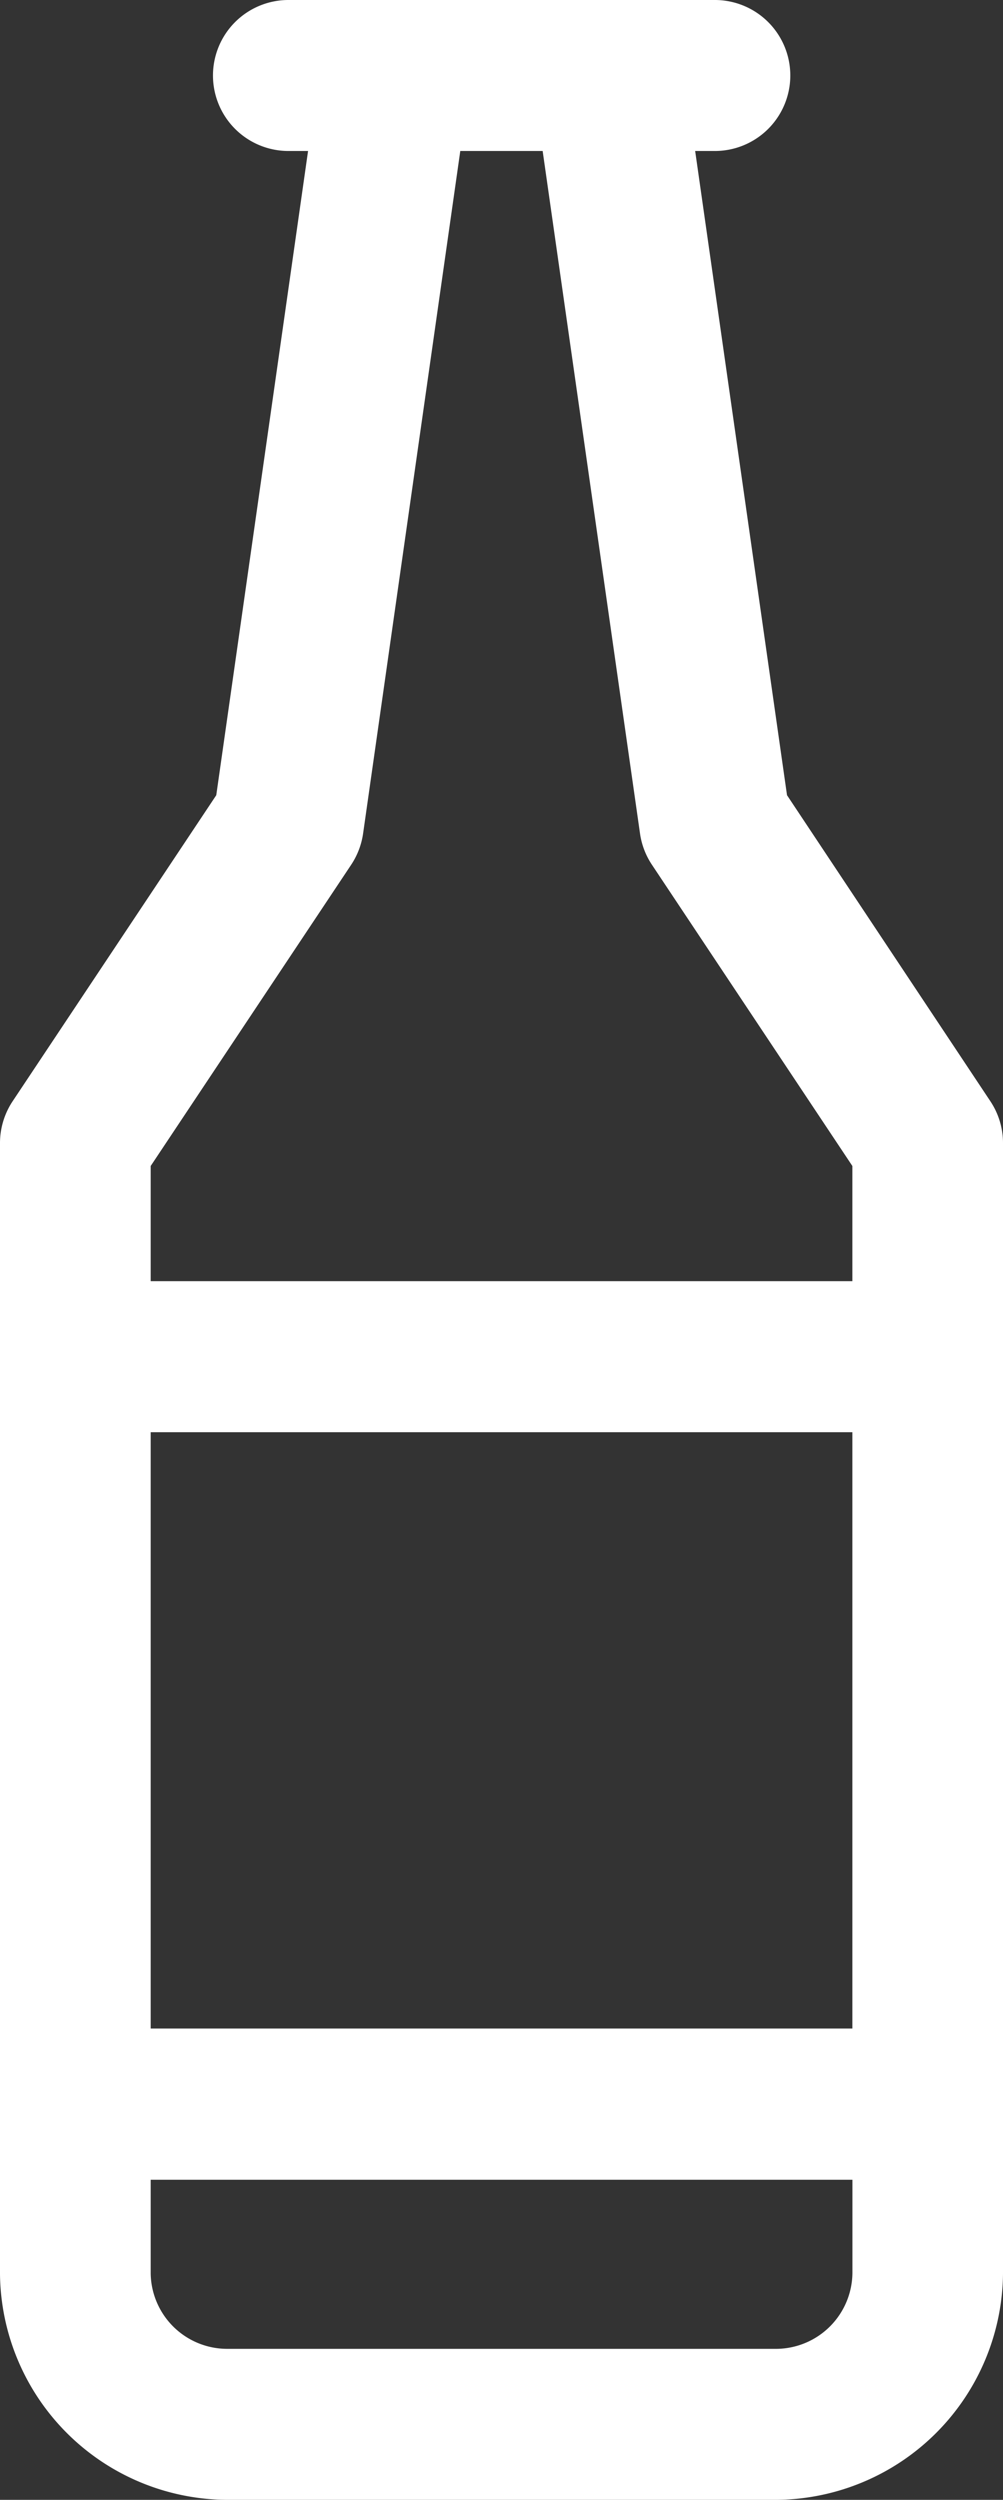 <svg xmlns="http://www.w3.org/2000/svg" width="17.679" height="44.039" viewBox="0 0 17.679 44.039"><rect x="0" y="0" width="17.679" height="44.039" fill="#333333" stroke="none"/><path id="Flaske" d="M3.98,44.039A4.022,4.022,0,0,1,0,40.062V20.139A1.333,1.333,0,0,1,.223,19.4l3.589-5.391L5.43,2.66H5.084a1.33,1.33,0,0,1,0-2.66H12.6a1.33,1.33,0,0,1,0,2.66h-.347l1.619,11.349L17.456,19.4a1.329,1.329,0,0,1,.223.738V40.052a4.024,4.024,0,0,1-3.971,3.987ZM2.656,40.052A1.349,1.349,0,0,0,3.99,41.379H13.7a1.35,1.35,0,0,0,1.325-1.337V38.4H2.656Zm12.368-4.316V25.231H2.656V35.736Zm0-13.166V20.541l-3.533-5.307a1.328,1.328,0,0,1-.21-.55L9.565,2.66H8.113L6.4,14.684a1.337,1.337,0,0,1-.21.55L2.656,20.541V22.57Z" fill="#fff"></path></svg>
